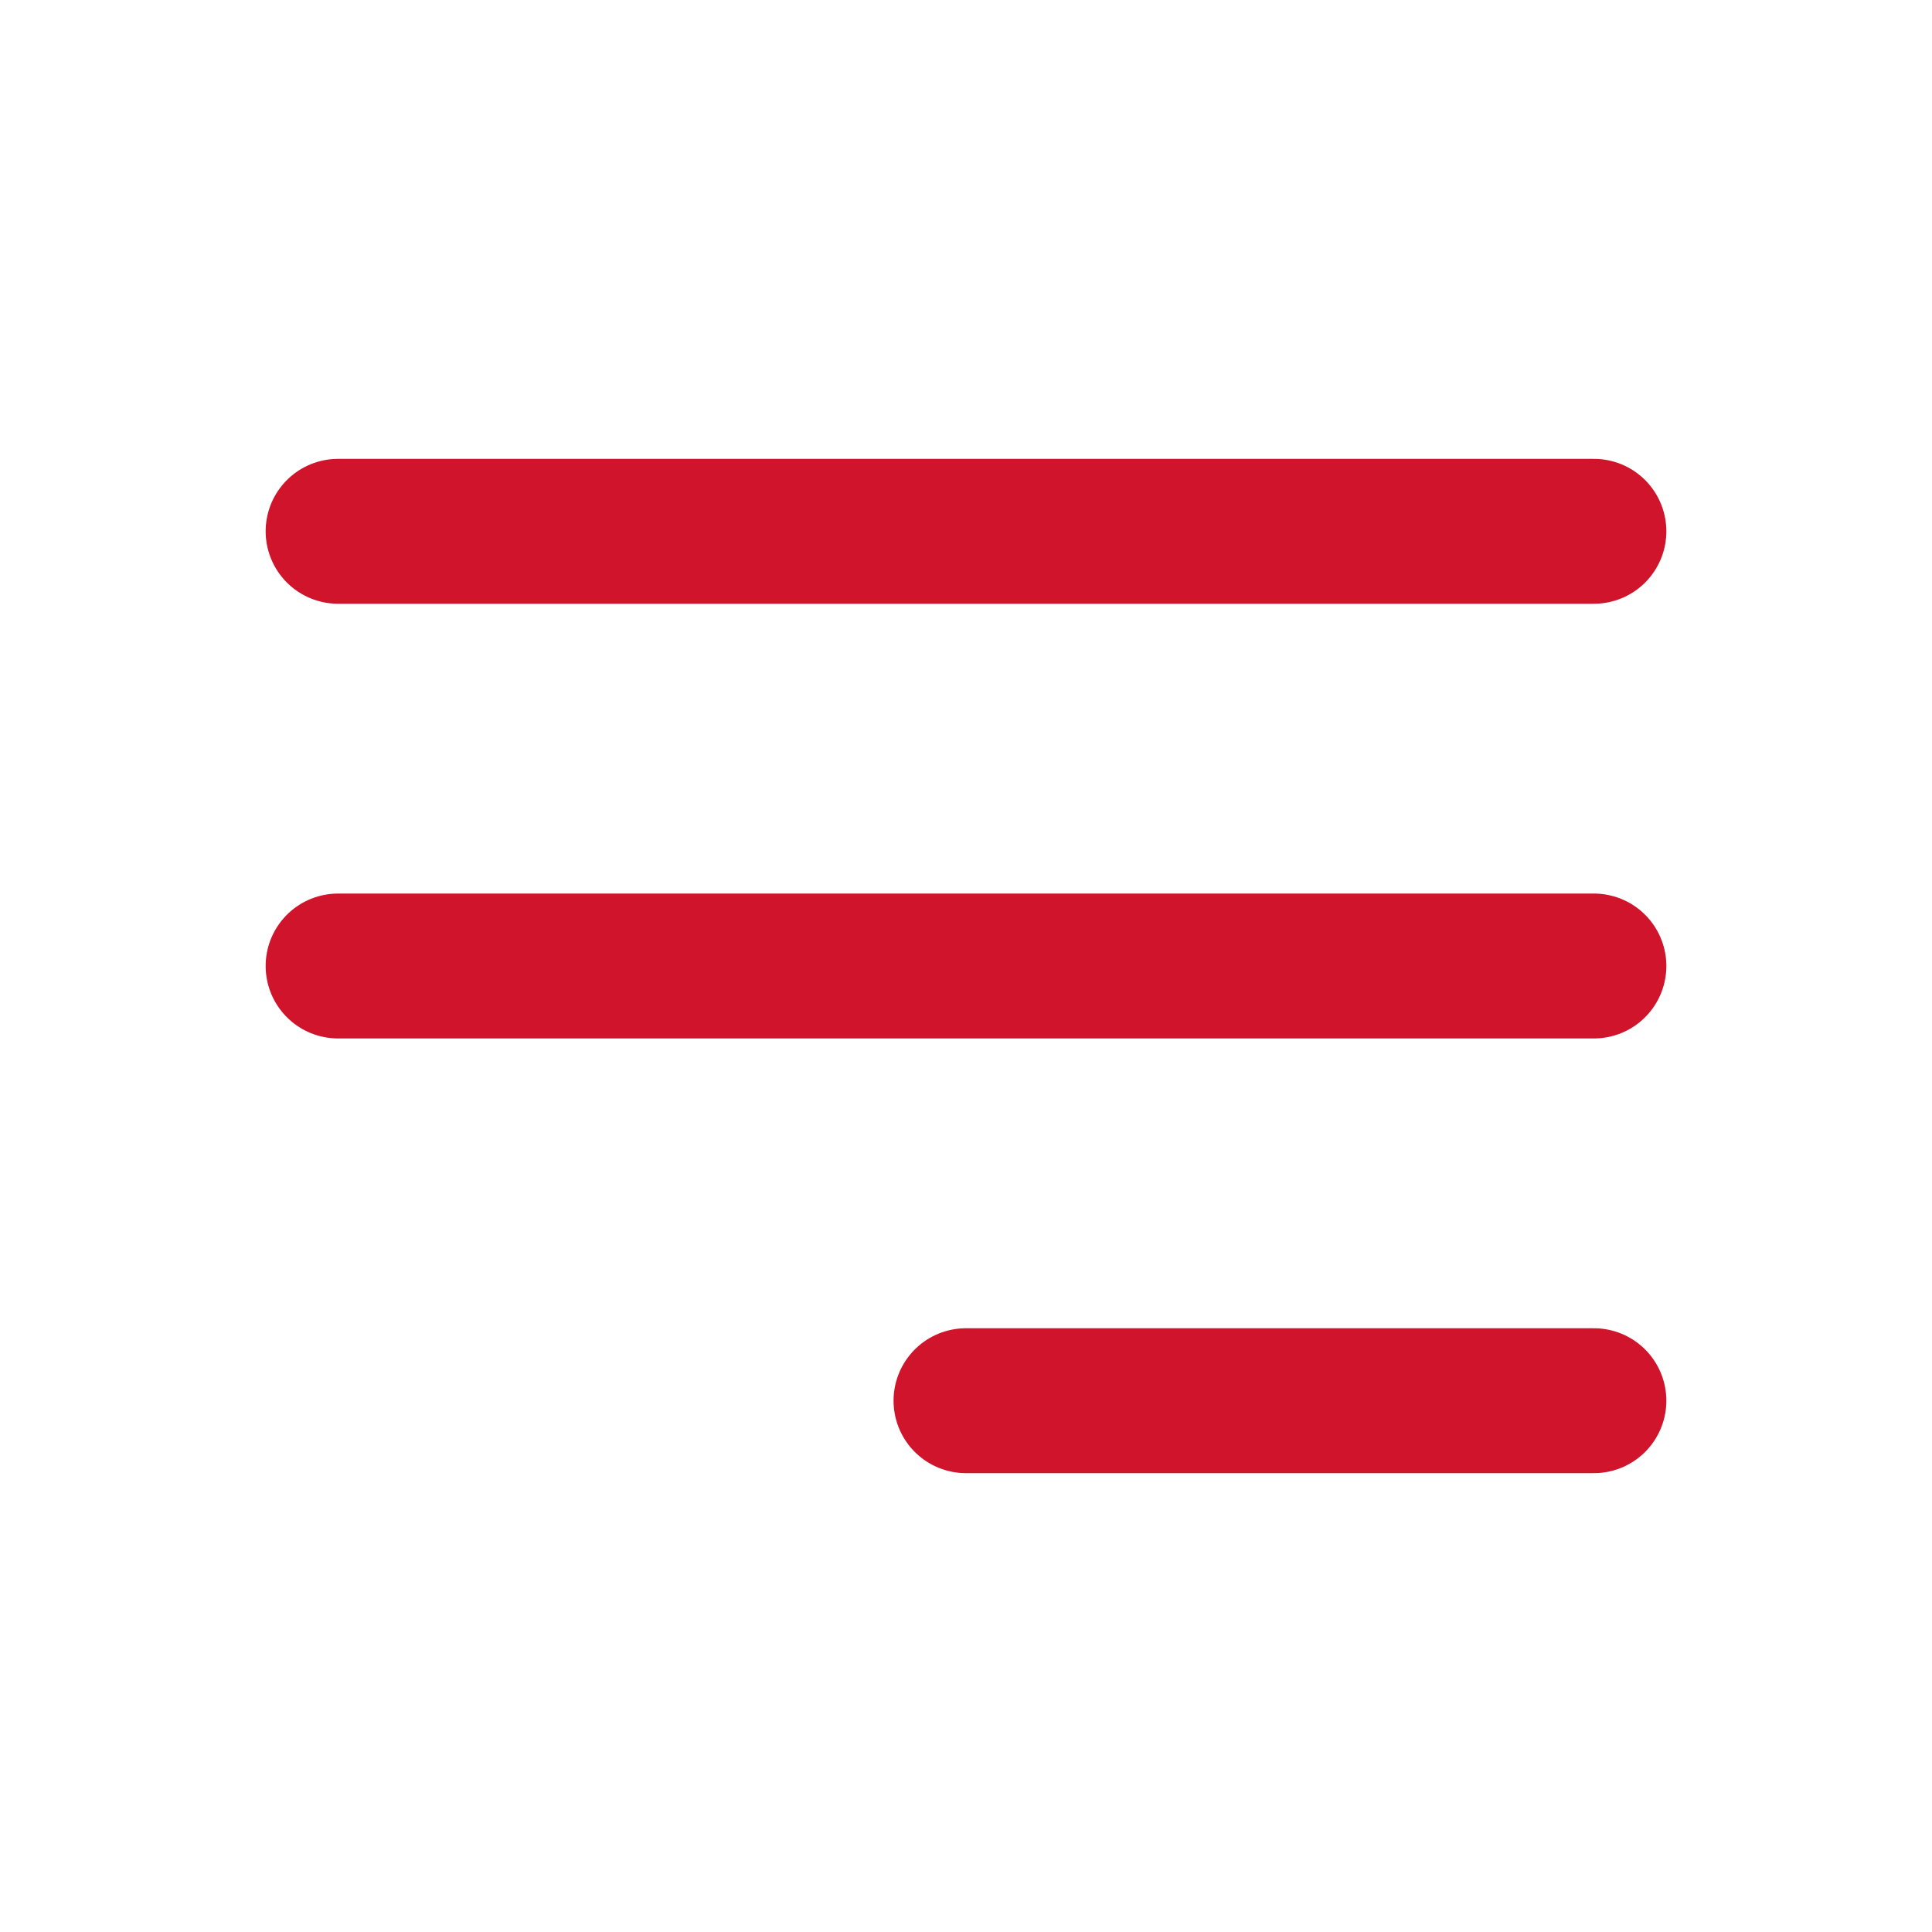 <?xml version="1.0" encoding="UTF-8"?> <svg xmlns="http://www.w3.org/2000/svg" width="40" height="40" viewBox="0 0 40 40" fill="none"><path d="M20 29H33M7 20H33M7 11H33" stroke="#CF142B" stroke-width="3" stroke-linecap="round" stroke-linejoin="round"></path></svg> 